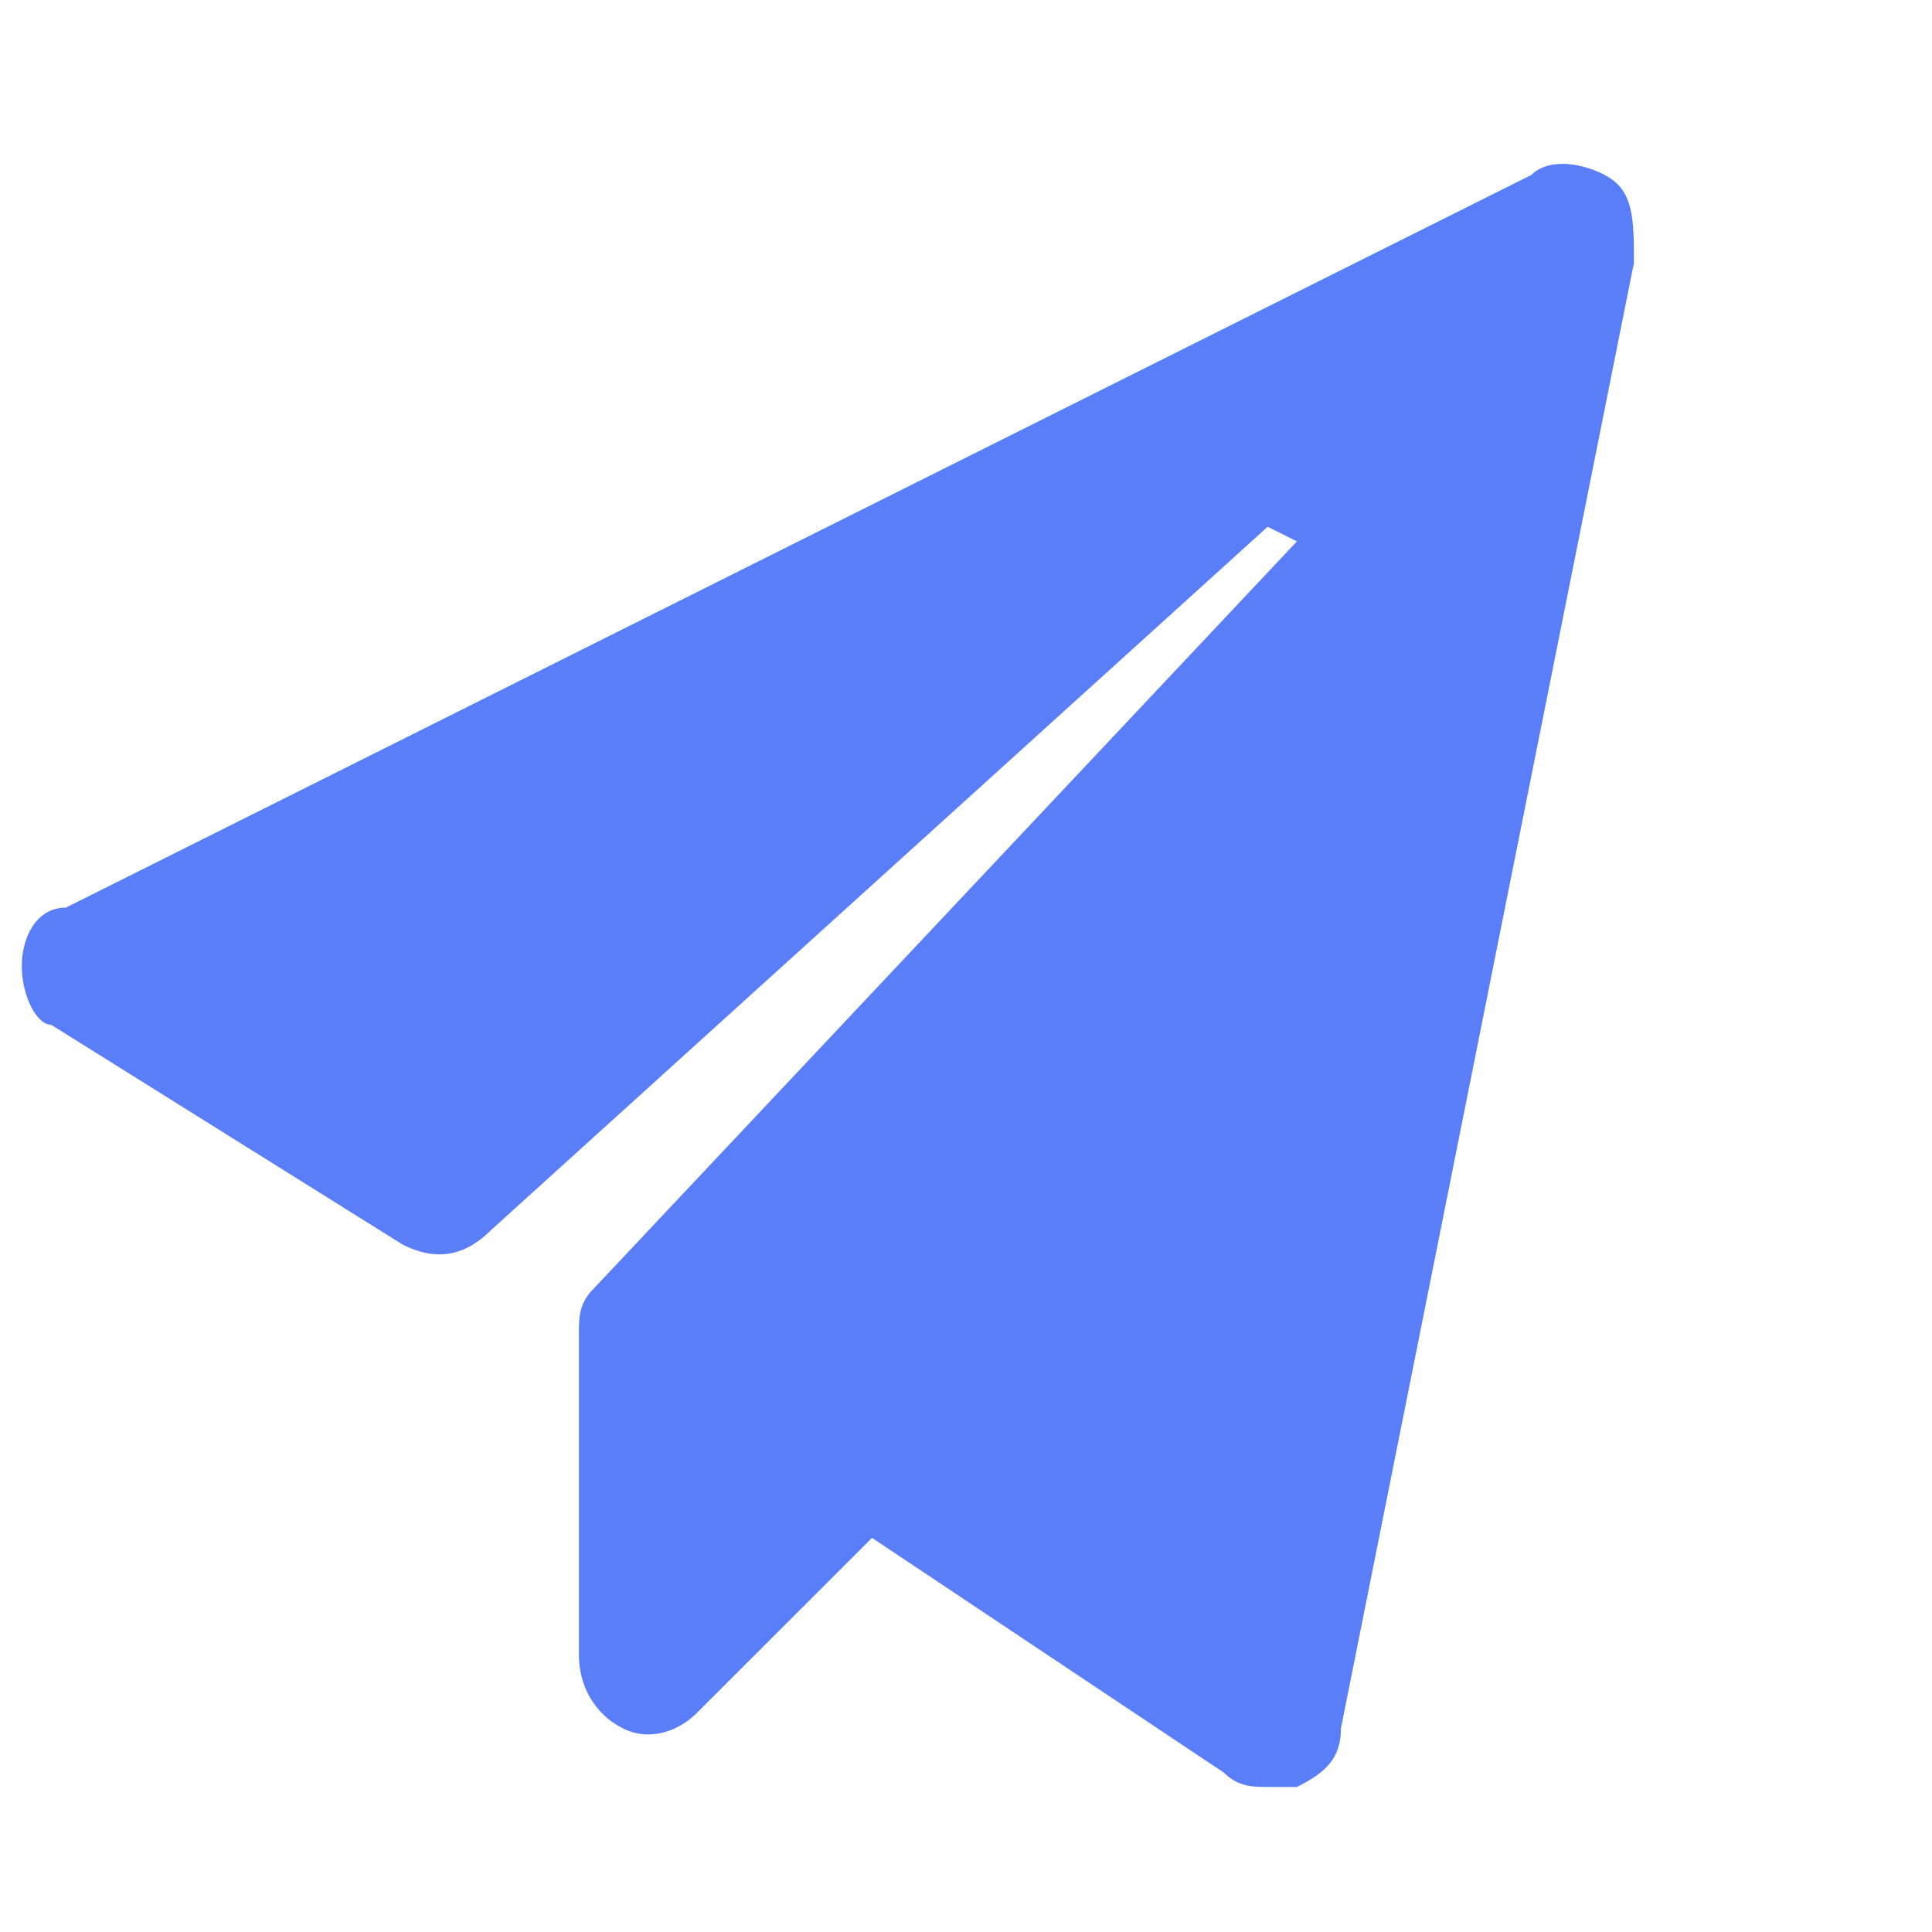 <?xml version="1.0" standalone="no"?><!DOCTYPE svg PUBLIC "-//W3C//DTD SVG 1.1//EN" "http://www.w3.org/Graphics/SVG/1.1/DTD/svg11.dtd"><svg t="1713447049840" class="icon" viewBox="0 0 1024 1024" version="1.1" xmlns="http://www.w3.org/2000/svg" p-id="25095" xmlns:xlink="http://www.w3.org/1999/xlink" width="16" height="16"><path d="M850.505 92.672c-15.506-7.753-31.086-7.753-38.766 0L34.889 481.061c-15.506 0-23.333 15.506-23.333 31.086 0 15.506 7.826 31.013 15.579 31.013L213.577 659.749c15.579 7.753 31.086 7.753 46.665-7.753l411.648-372.809 15.506 7.753-372.809 396.142c-7.753 7.753-7.753 15.506-7.753 23.259v170.935c0 15.506 7.753 31.013 23.259 38.766 15.579 7.826 31.086 0 38.839-7.753l93.257-93.184 186.368 124.343c7.753 7.68 15.579 7.68 23.333 7.68h15.506c15.579-7.753 23.333-15.506 23.333-31.086L866.011 139.337c0-23.259 0-38.766-15.579-46.592z" fill="#597EF7" p-id="25096"></path></svg>